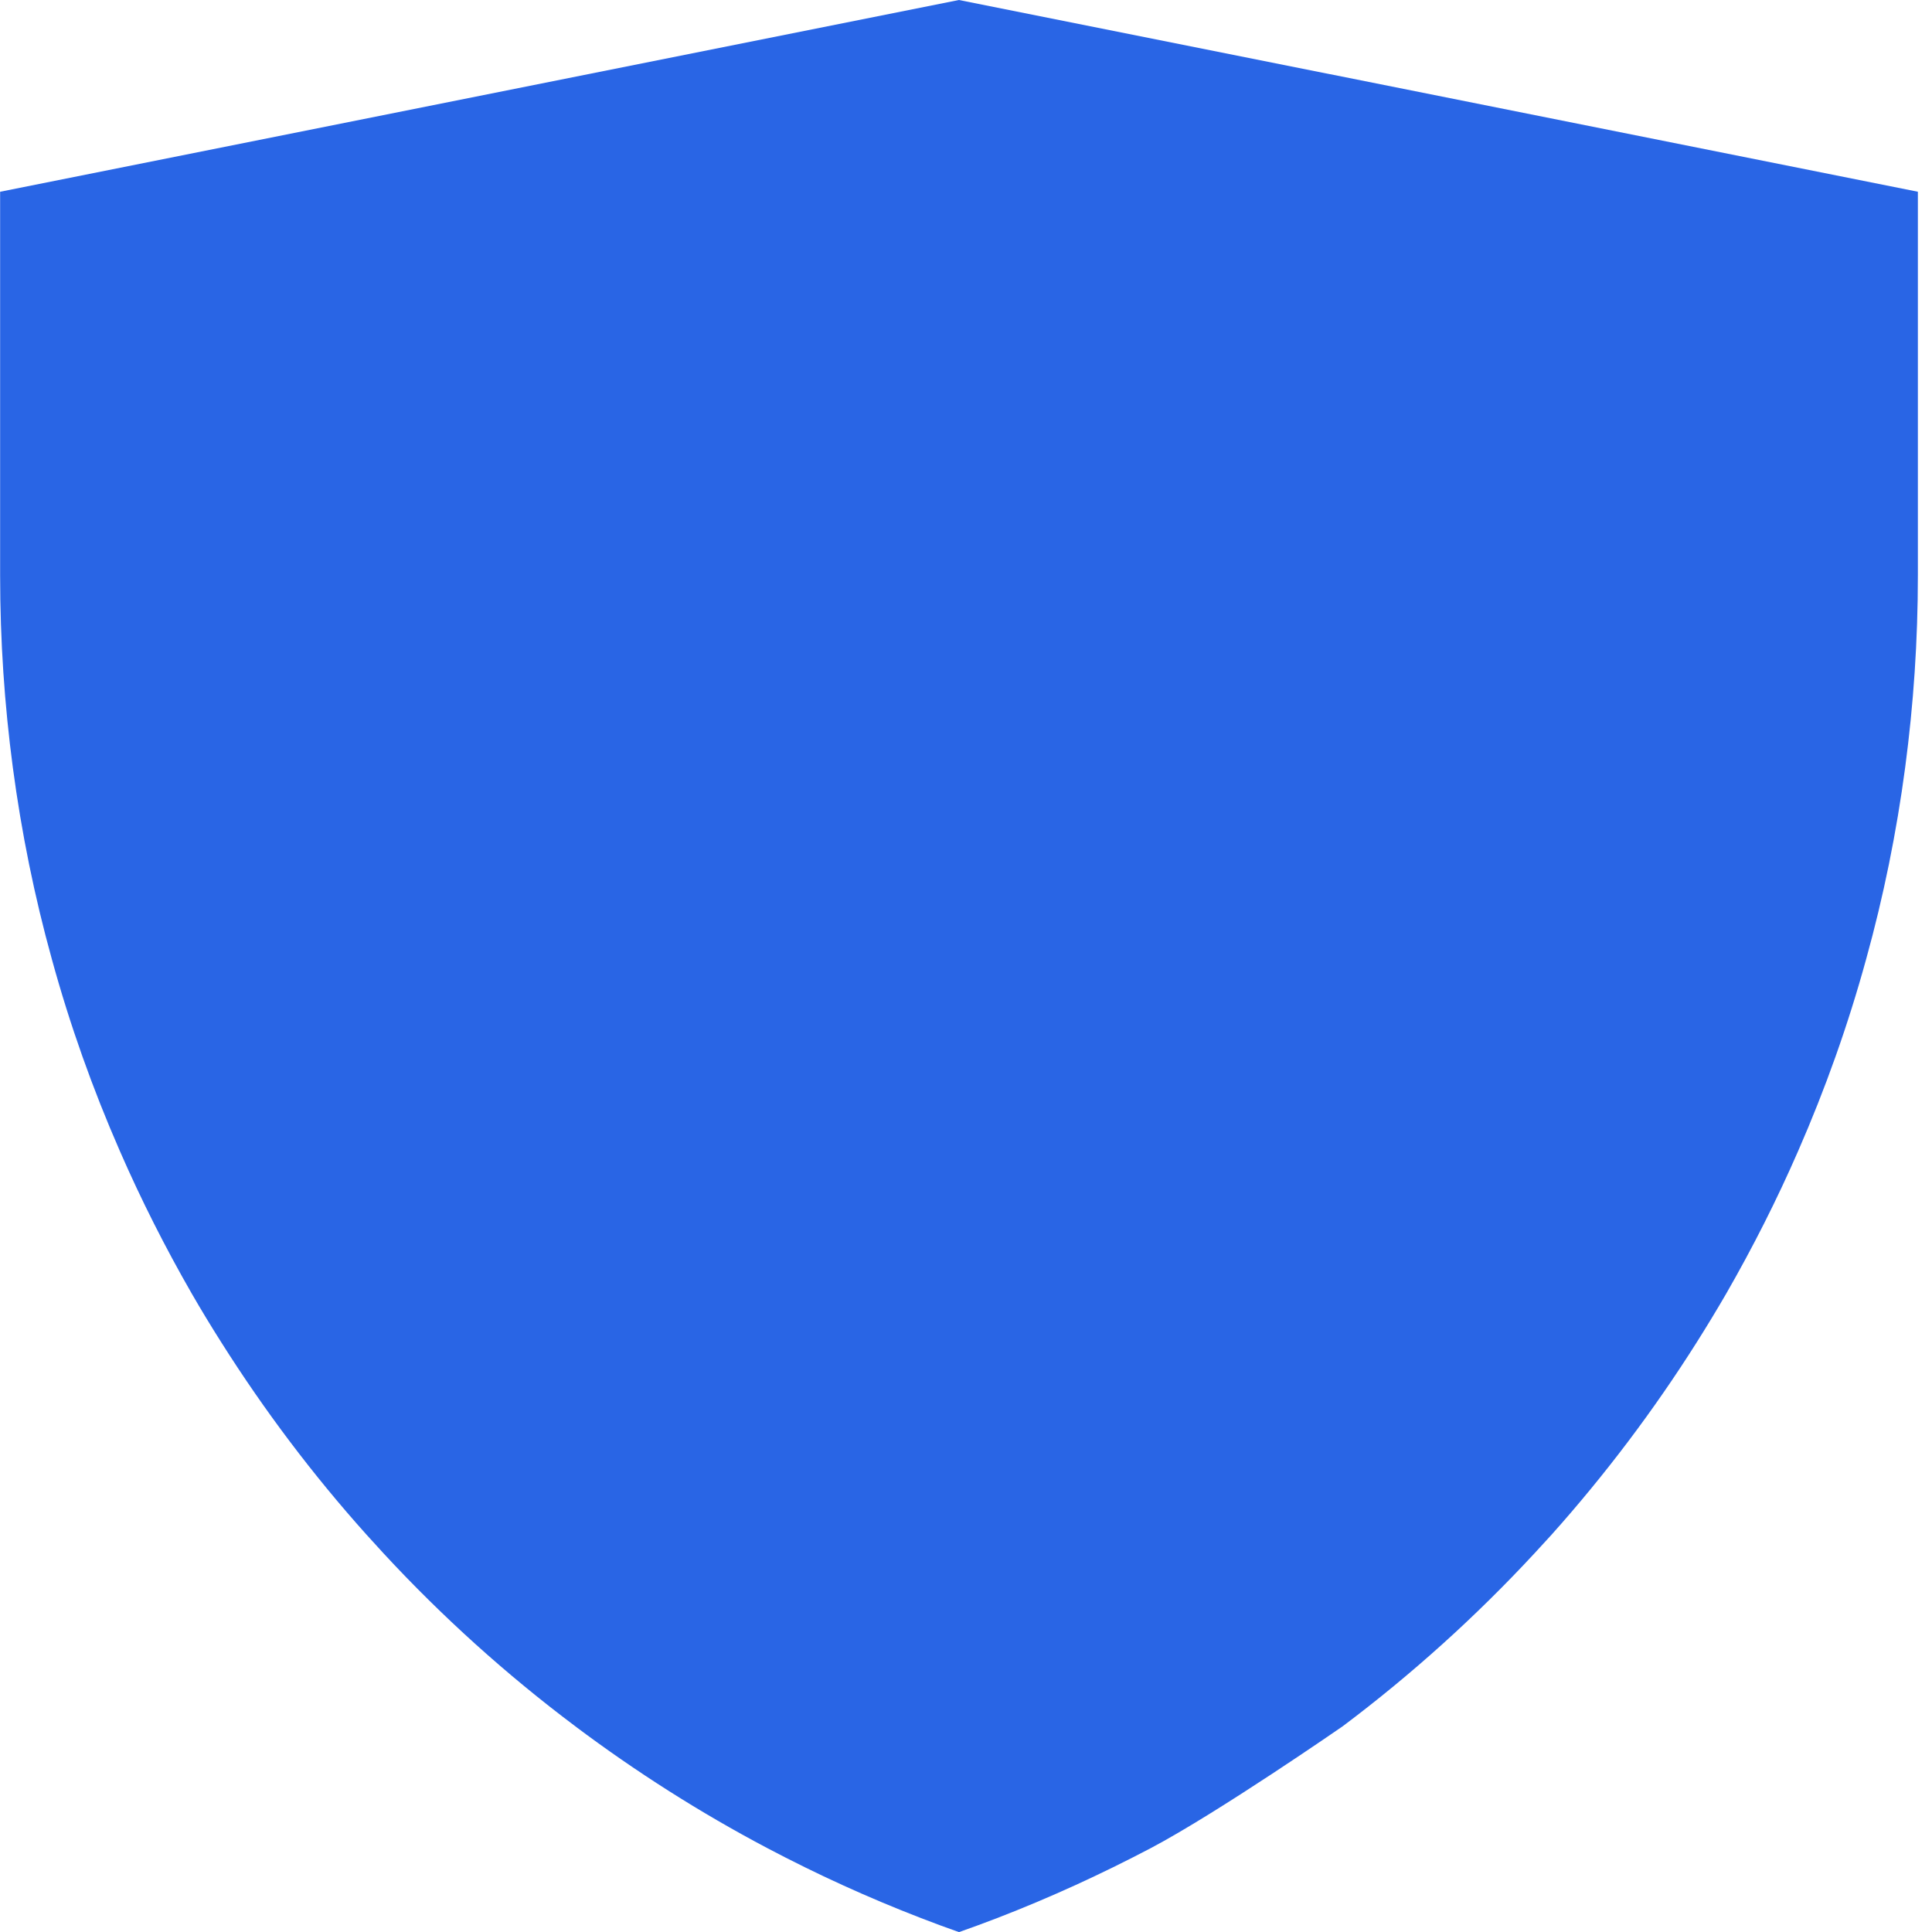 <svg width="16" height="16" viewBox="0 0 16 16" fill="none" xmlns="http://www.w3.org/2000/svg">
<g clip-path="url(#clip0_254_1587)">
<path d="M15.883 1.588V4.765C15.883 5.304 15.847 5.834 15.778 6.354C15.706 6.896 15.598 7.426 15.455 7.942C15.305 8.489 15.116 9.019 14.892 9.531C14.715 9.937 14.515 10.332 14.296 10.713C14.216 10.851 14.134 10.986 14.05 11.119C13.694 11.682 13.293 12.213 12.851 12.708C12.804 12.76 12.755 12.813 12.707 12.865C12.222 13.388 11.691 13.867 11.12 14.296C11.12 14.296 10.088 15.011 9.531 15.305C9.12 15.521 8.695 15.716 8.257 15.885C8.152 15.925 8.048 15.964 7.942 16.001C7.836 15.964 7.732 15.925 7.628 15.885C7.19 15.716 6.765 15.522 6.354 15.305C5.797 15.011 5.266 14.673 4.765 14.297L4.764 14.296C4.192 13.867 3.661 13.388 3.177 12.865C3.129 12.813 3.081 12.76 3.034 12.708C2.591 12.214 2.19 11.682 1.834 11.119C1.749 10.985 1.667 10.85 1.588 10.713C1.369 10.332 1.169 9.937 0.992 9.531C0.768 9.019 0.579 8.489 0.429 7.942C0.286 7.426 0.178 6.896 0.106 6.354C0.037 5.834 0.001 5.304 0.001 4.765V1.588L7.942 0L15.883 1.588Z" fill="#2965E5"/>
</g>
<defs>
<clipPath id="clip0_254_1587">
<rect width="15.883" height="16" fill="white"/>
</clipPath>
</defs>
</svg>
